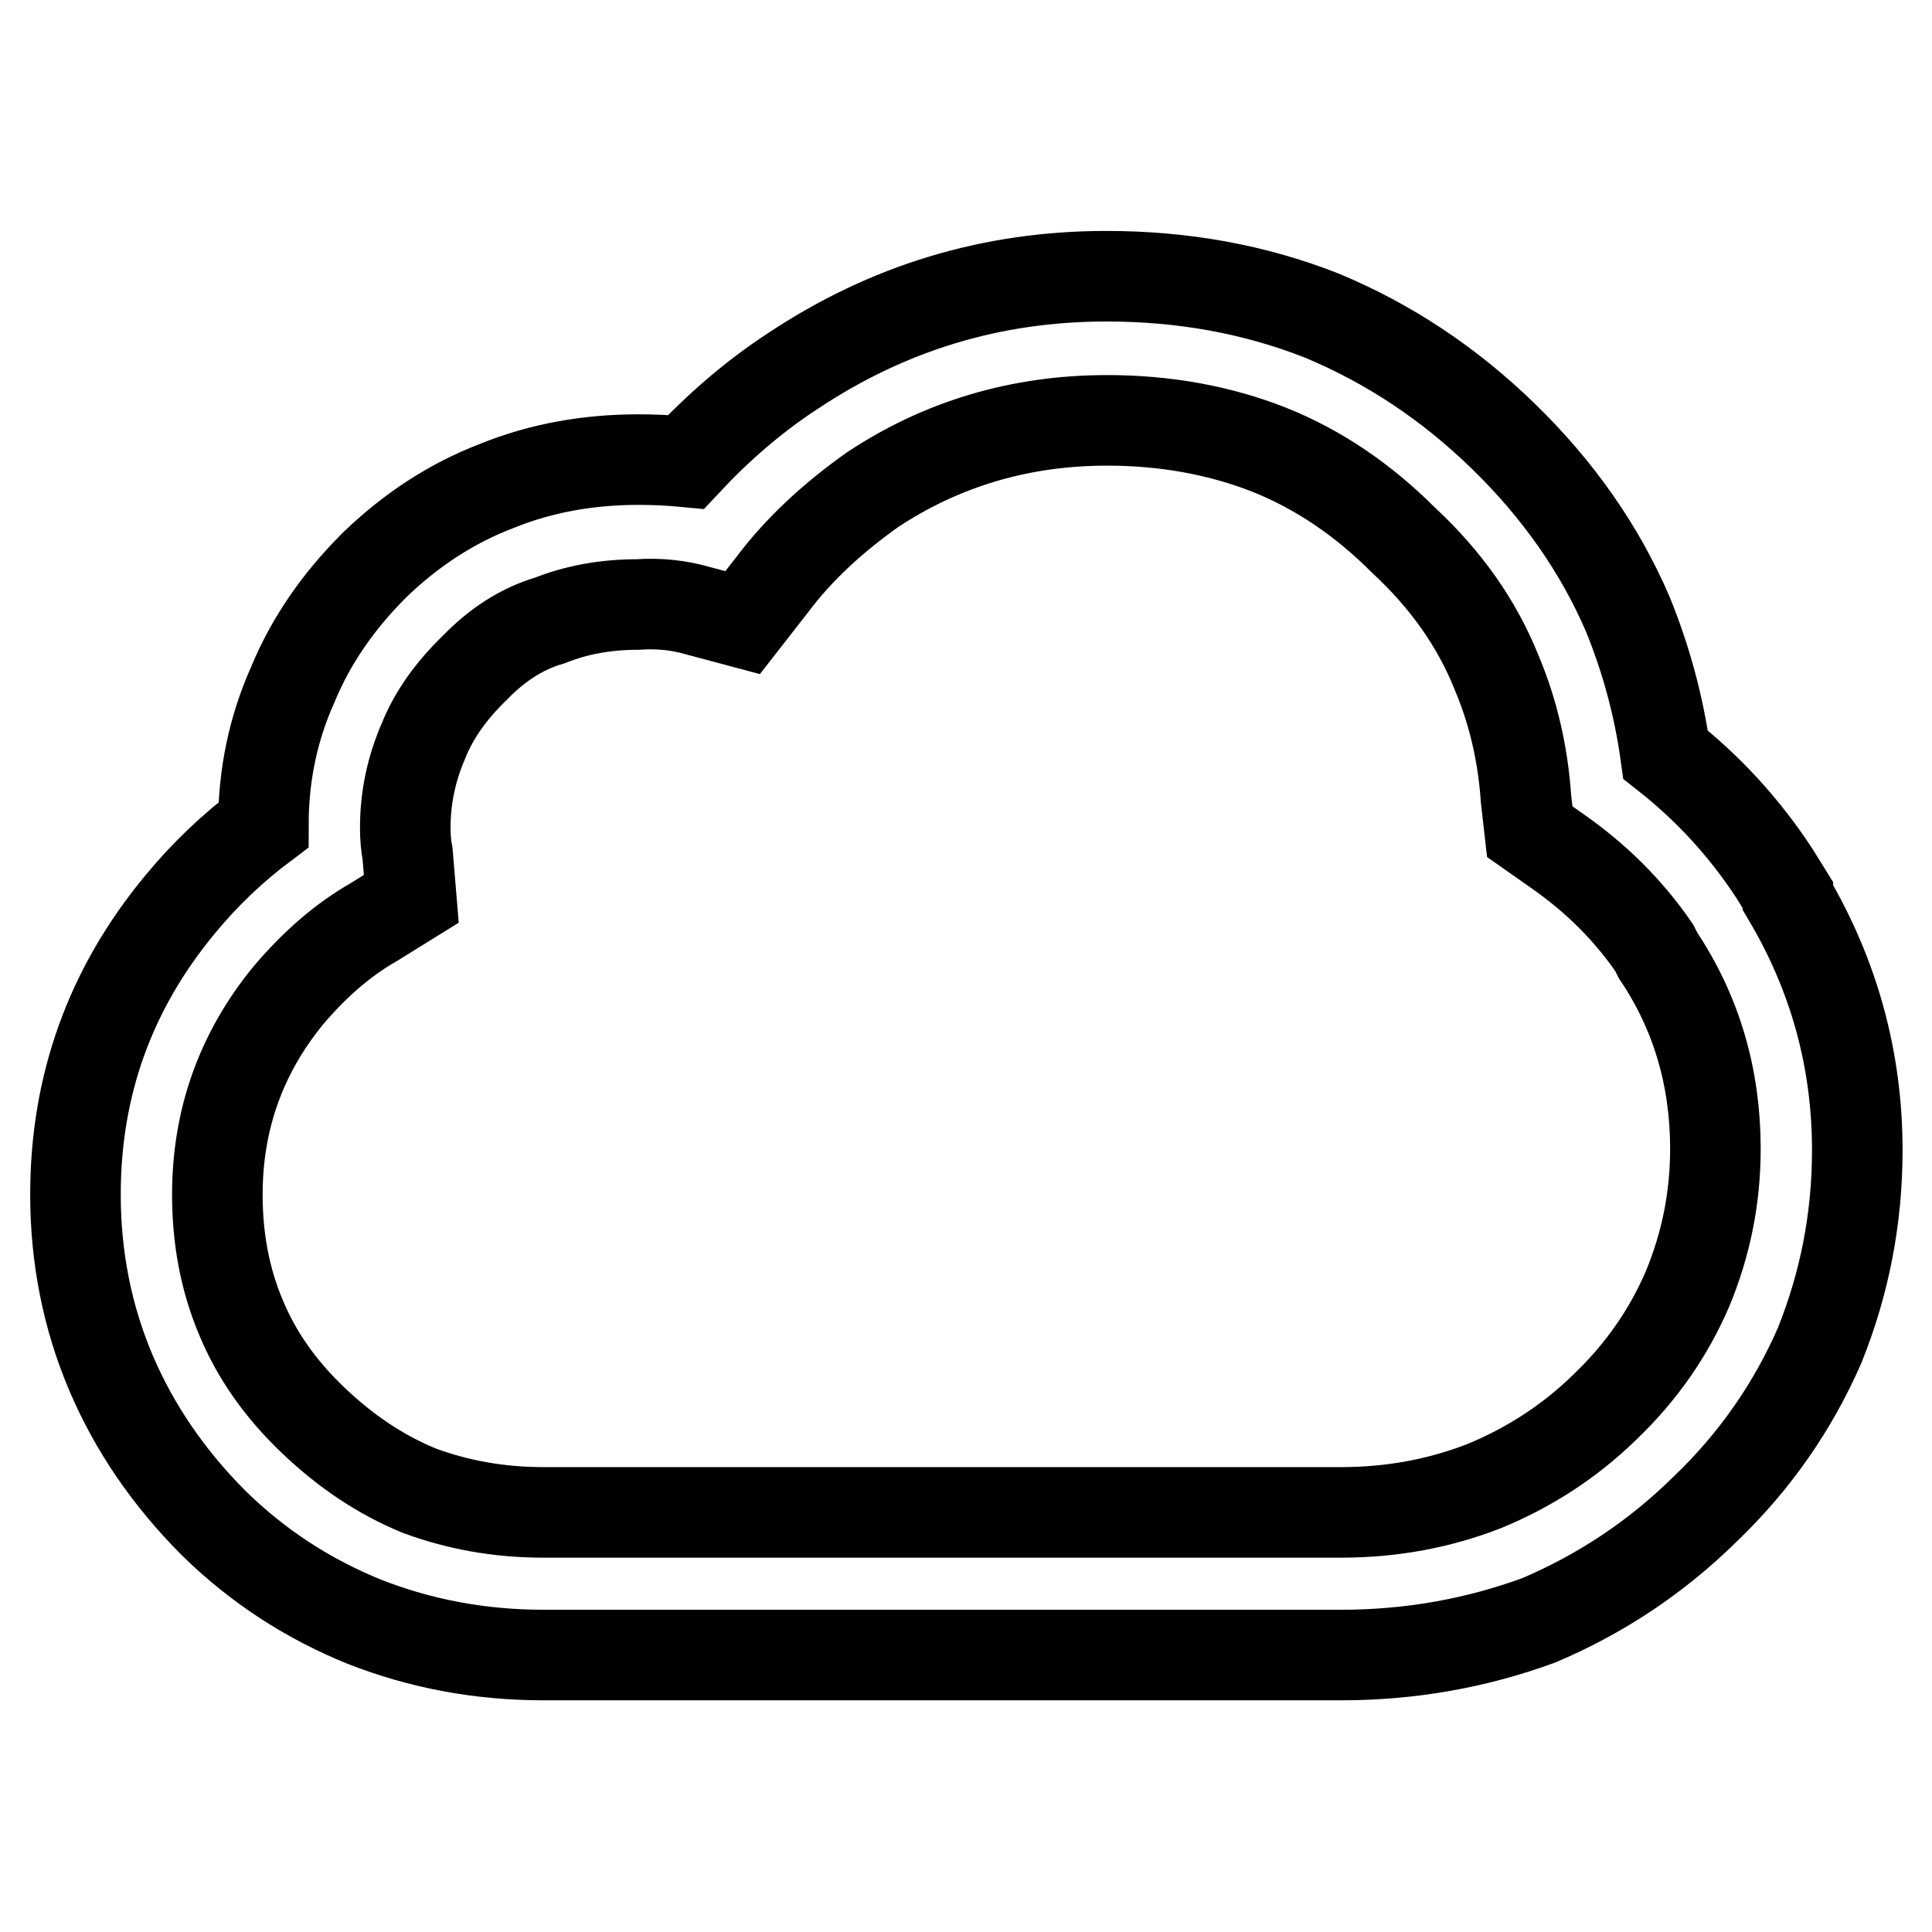 <?xml version="1.0" encoding="utf-8"?>
<!-- Svg Vector Icons : http://www.onlinewebfonts.com/icon -->
<!DOCTYPE svg PUBLIC "-//W3C//DTD SVG 1.1//EN" "http://www.w3.org/Graphics/SVG/1.1/DTD/svg11.dtd">
<svg version="1.1" xmlns="http://www.w3.org/2000/svg" xmlns:xlink="http://www.w3.org/1999/xlink" x="0px" y="0px" viewBox="0 0 256 256" enable-background="new 0 0 256 256" xml:space="preserve">
<g> <path stroke-width="12" fill-opacity="0" stroke="#000000"  d="M177.7,219.3H72c-8.4,0-16.3-1.5-23.7-4.4c-7.4-3-14.1-7.3-20-13.1c-5.9-5.9-10.5-12.6-13.6-19.9 c-3.1-7.3-4.7-15.2-4.7-23.6c0-14.5,4.6-27.3,13.9-38.5c3.3-4,7-7.5,11-10.5c0-6.6,1.3-12.8,3.9-18.6c2.4-5.8,6-11,10.7-15.7 l0.3-0.3c4.7-4.5,10-8,16-10.3c5.9-2.4,12.2-3.5,18.8-3.5c2.1,0,4.2,0.1,6.3,0.3c4.2-4.5,8.9-8.6,14.1-12 c12.6-8.4,26.4-12.6,41.6-12.6c10.1,0,19.6,1.7,28.5,5.2c8.9,3.7,16.9,9,24.1,16c7.3,7.1,12.8,15,16.5,23.6 c2.4,5.9,4.1,12.1,5,18.6c5.6,4.4,10.4,9.6,14.4,15.7l1.8,2.9v0.3c6.1,10.3,9.2,21.5,9.2,33.5c0,9.1-1.7,17.7-5,25.9 c-3.5,8-8.5,15.3-15.2,21.7c-6.6,6.5-14,11.3-22,14.7C195.7,217.7,187,219.3,177.7,219.3z M62.9,88.5c-3.1,3-5.4,6.2-6.8,9.7 c-1.6,3.7-2.4,7.5-2.4,11.5c0,1.2,0.1,2.4,0.3,3.4l0.5,6l-5,3.1c-4.2,2.4-7.9,5.7-11.3,9.7c-6.3,7.7-9.4,16.5-9.4,26.4 c0,5.8,1,11.2,3.1,16.2c2.1,5.1,5.3,9.6,9.6,13.7c4.3,4.1,8.9,7.2,14,9.3c5.1,1.9,10.6,2.9,16.5,2.9h105.7c6.8,0,13.1-1.2,19-3.5 c5.8-2.4,11.2-5.8,16-10.5c4.8-4.6,8.4-9.8,10.9-15.6c2.4-5.8,3.7-11.9,3.7-18.6c0-9.4-2.5-18-7.6-25.6l-0.5-1 c-3.5-5.1-7.8-9.3-12.8-12.8l-3.7-2.6l-0.5-4.4c-0.4-5.9-1.7-11.5-3.9-16.7c-2.6-6.5-6.7-12.3-12.3-17.5c-5.4-5.4-11.3-9.4-17.8-12 c-6.6-2.6-13.8-3.9-21.5-3.9c-11.5,0-21.9,3.1-31.1,9.2c-5.2,3.7-9.7,7.8-13.3,12.6l-3.9,5l-6-1.6c-2.4-0.7-5.1-1-7.9-0.8 c-4.2,0-8.1,0.7-11.6,2.1C69.1,83.3,65.8,85.5,62.9,88.5L62.9,88.5z"/></g>
</svg>